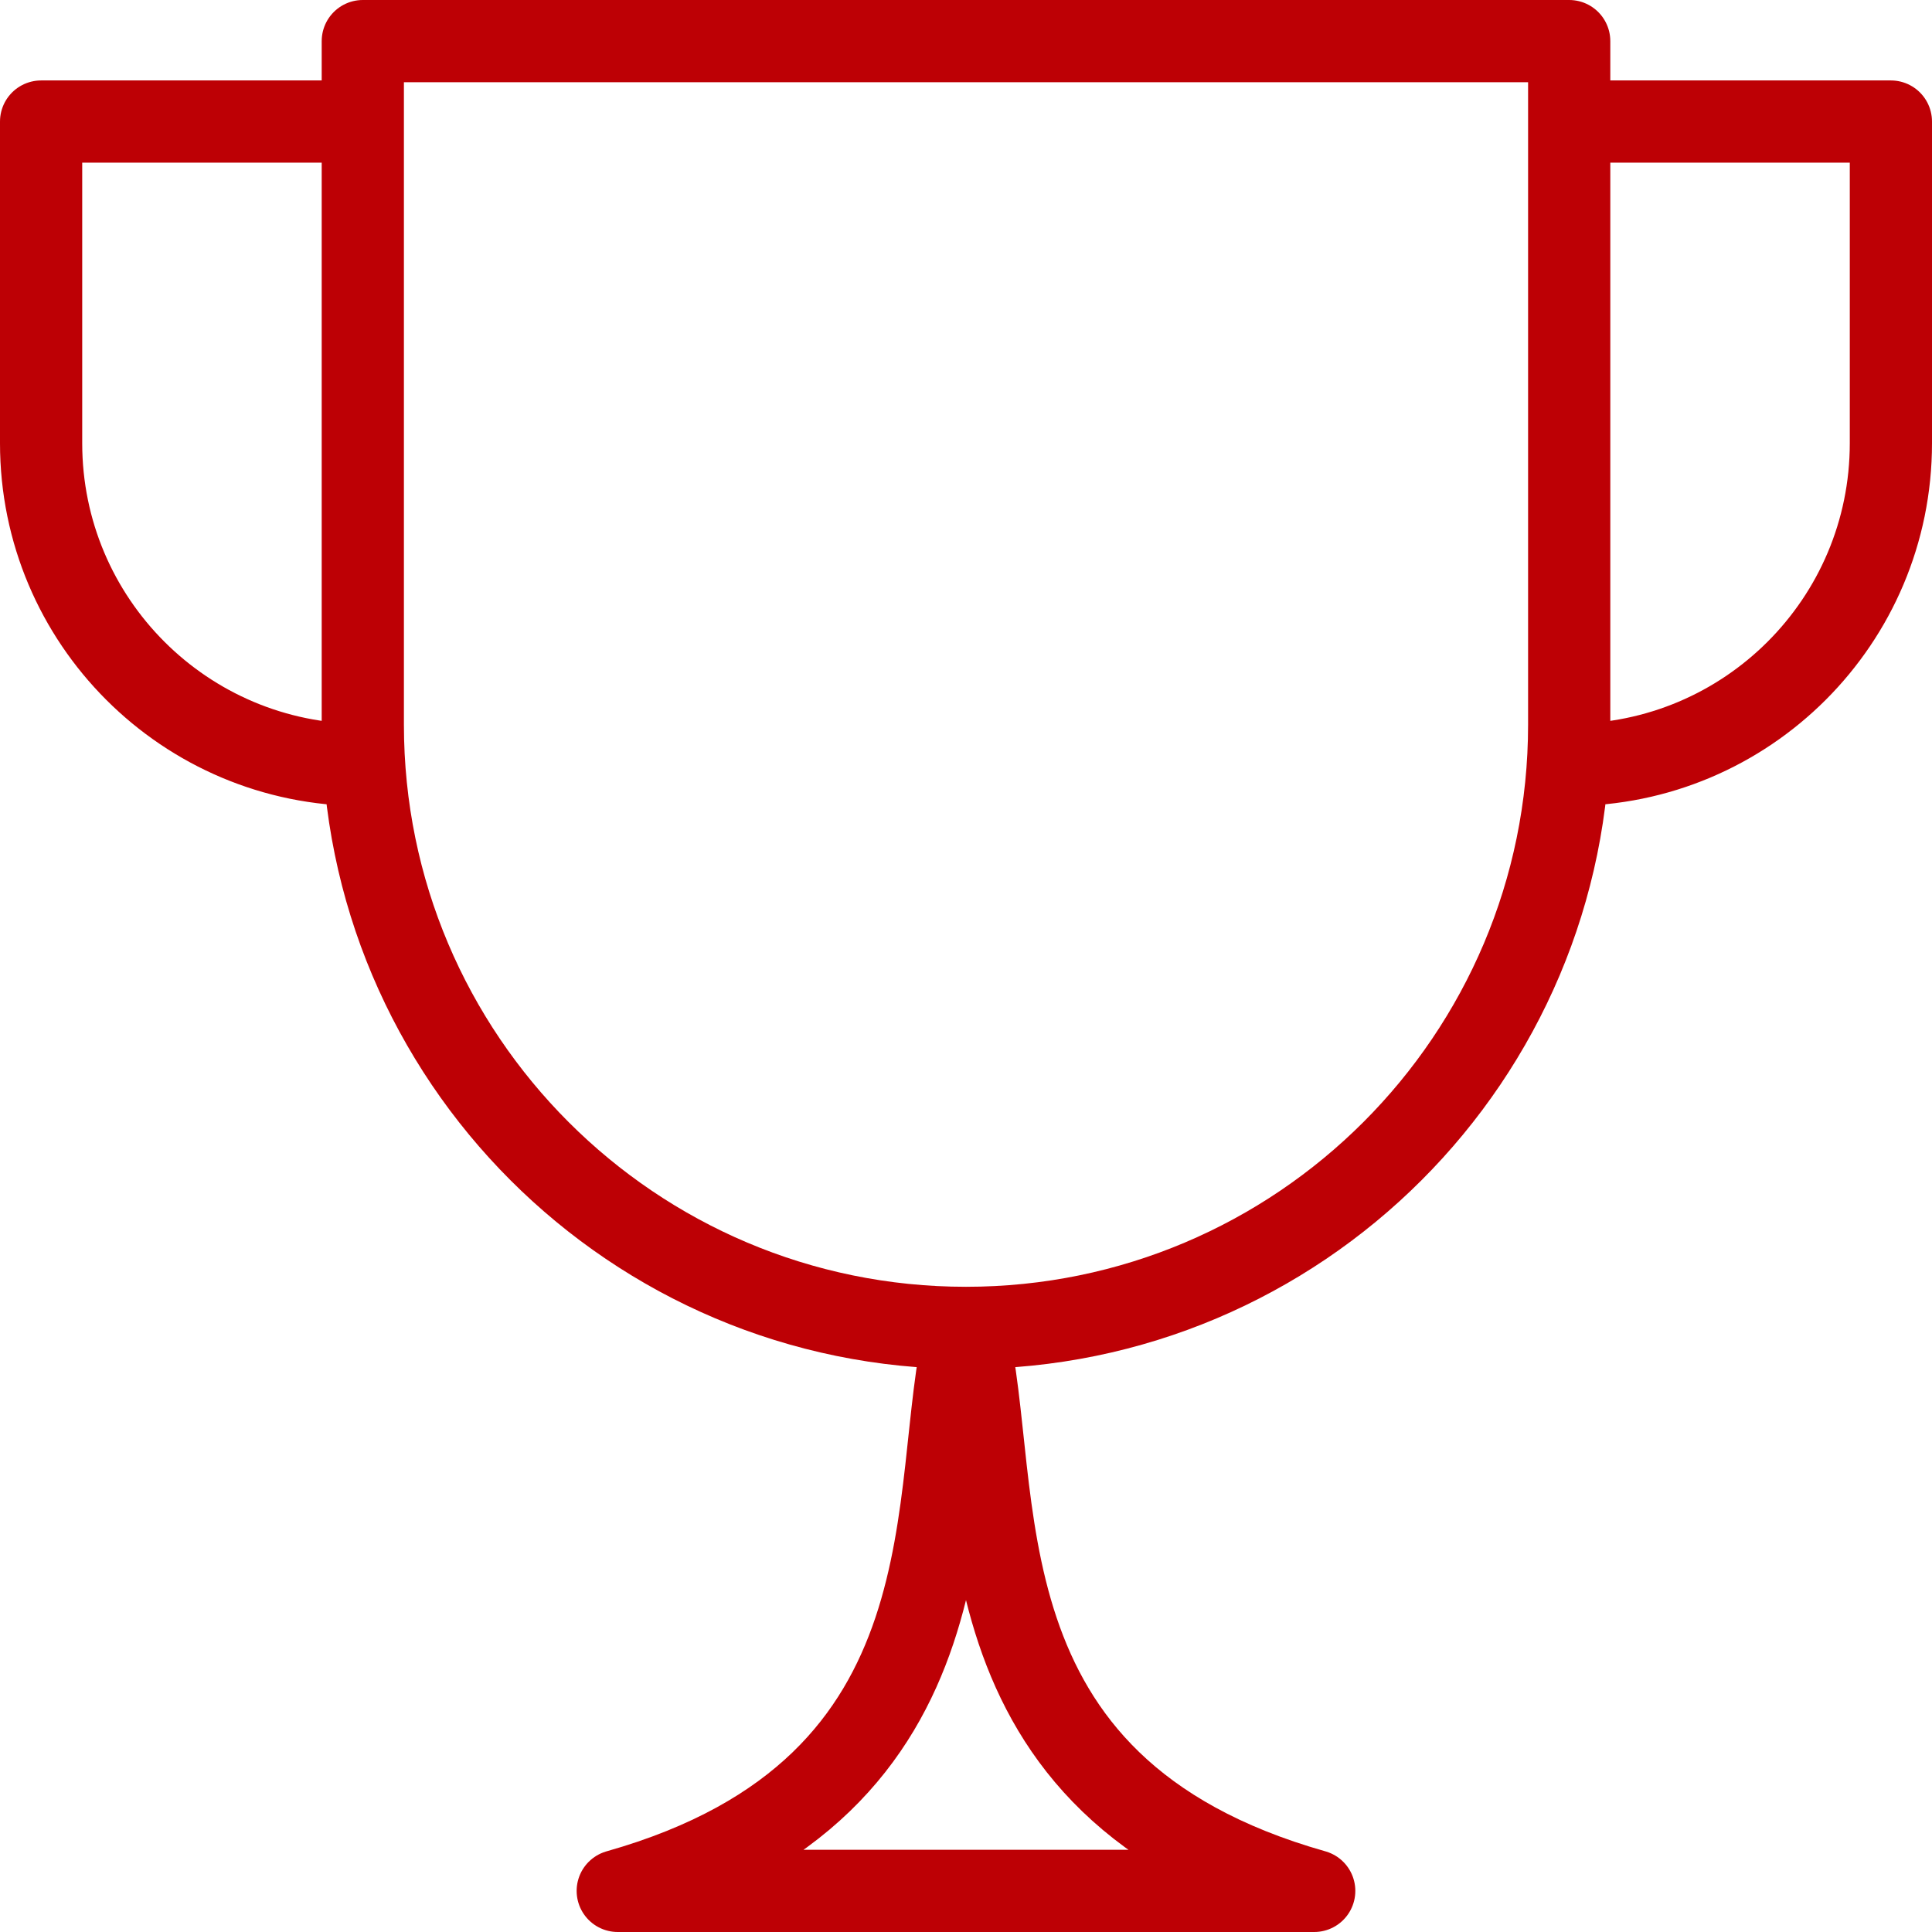 <svg width="47" height="47" viewBox="0 0 47 47" fill="none" xmlns="http://www.w3.org/2000/svg">
<path d="M23.5 32.304C15.4 32.304 8.826 25.73 8.826 17.63V1H38.174V17.63C38.174 25.73 31.6 32.304 23.5 32.304ZM23.5 32.304C22.522 36.217 23.95 43.476 15.028 46C20.683 46 26.317 46 31.971 46C23.05 43.476 24.478 36.217 23.5 32.304ZM38.174 18.609V2.957H46V10.783C46 15.107 42.498 18.609 38.174 18.609ZM8.826 18.609V2.957H1V10.783C1 15.107 4.502 18.609 8.826 18.609Z" stroke="#BD0005" stroke-width="2" stroke-miterlimit="10" stroke-linecap="round" stroke-linejoin="round"/>
</svg>
